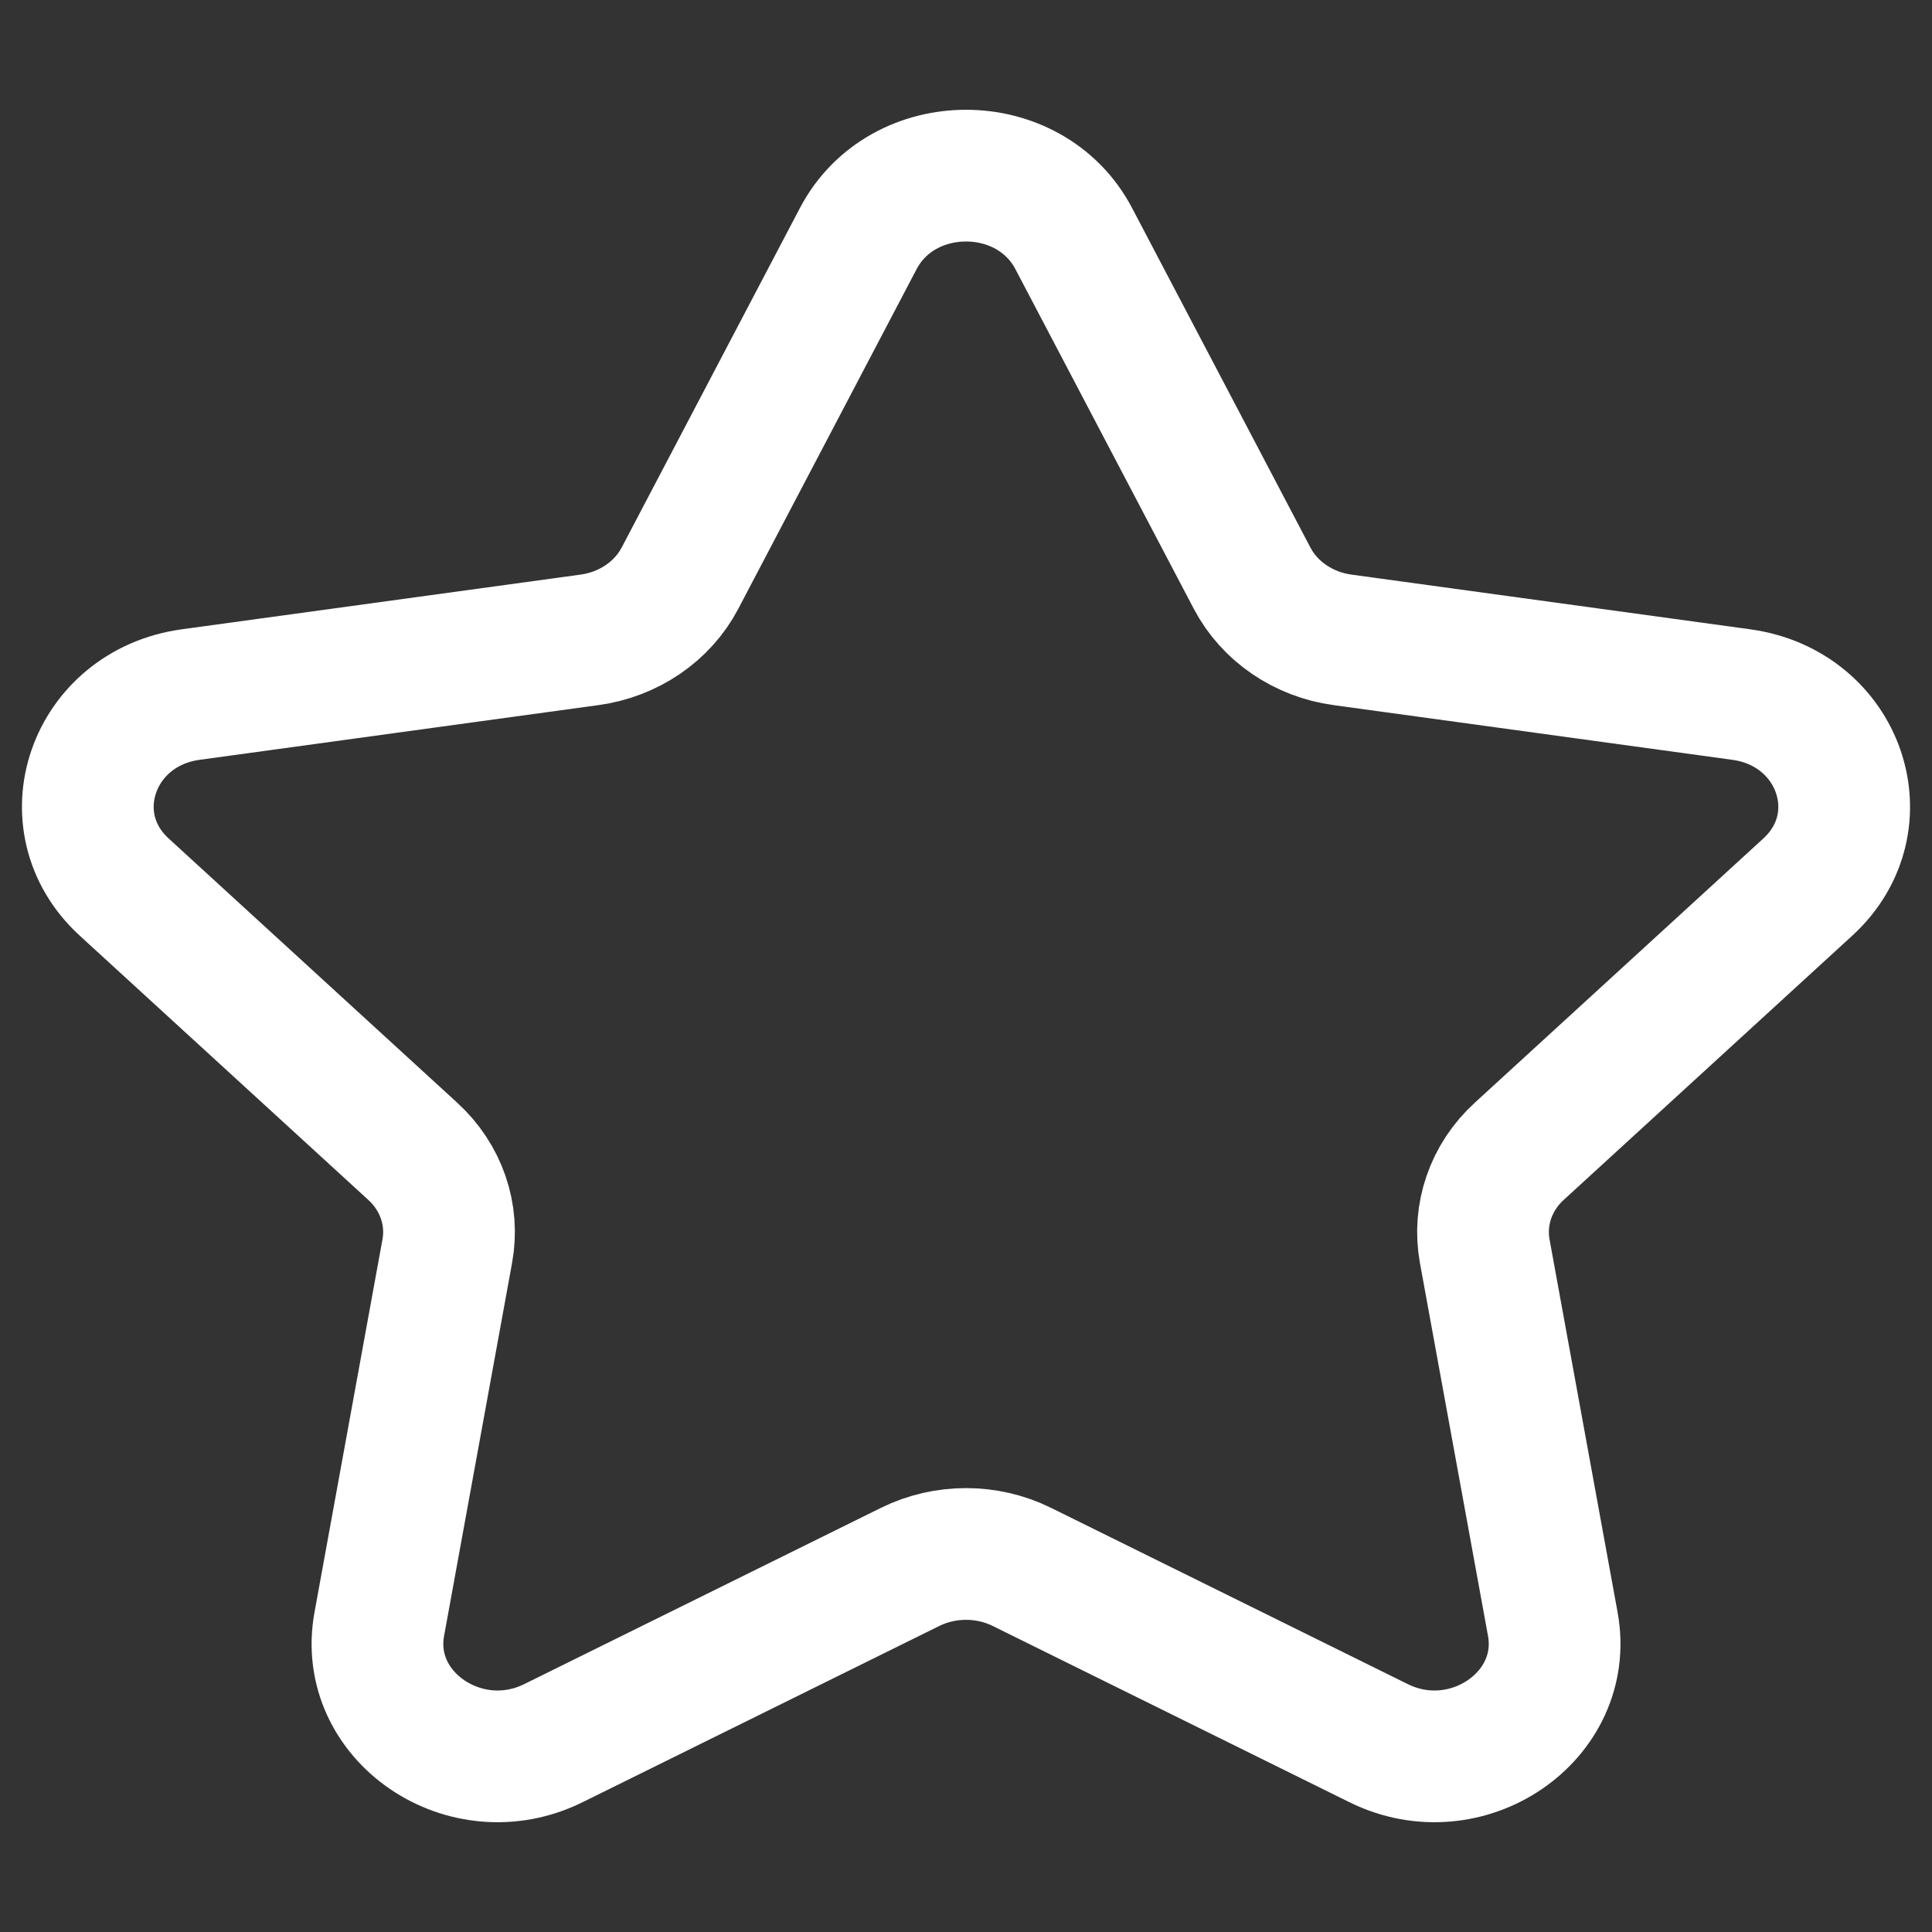 <svg width="22" height="22" viewBox="0 0 22 22" fill="none" xmlns="http://www.w3.org/2000/svg">
<rect x="0" y="0" width="22" height="22" fill="#333333" stroke="none"/>
<path fill-rule="evenodd" clip-rule="evenodd" d="M12.227 2.717L14.257 6.582C14.456 6.962 14.841 7.225 15.286 7.286L19.828 7.909C20.95 8.063 21.397 9.359 20.585 10.102L17.3 13.11C16.977 13.405 16.831 13.831 16.907 14.248L17.682 18.494C17.873 19.544 16.7 20.346 15.697 19.849L11.637 17.843C11.239 17.646 10.762 17.646 10.363 17.843L6.303 19.849C5.3 20.346 4.127 19.544 4.319 18.494L5.093 14.248C5.17 13.831 5.023 13.405 4.7 13.11L1.415 10.102C0.603 9.359 1.05 8.063 2.172 7.909L6.714 7.286C7.159 7.225 7.545 6.962 7.744 6.582L9.773 2.717C10.275 1.761 11.725 1.761 12.227 2.717Z" stroke="white" stroke-width="1.5" stroke-linecap="round" stroke-linejoin="round"/>
</svg>
